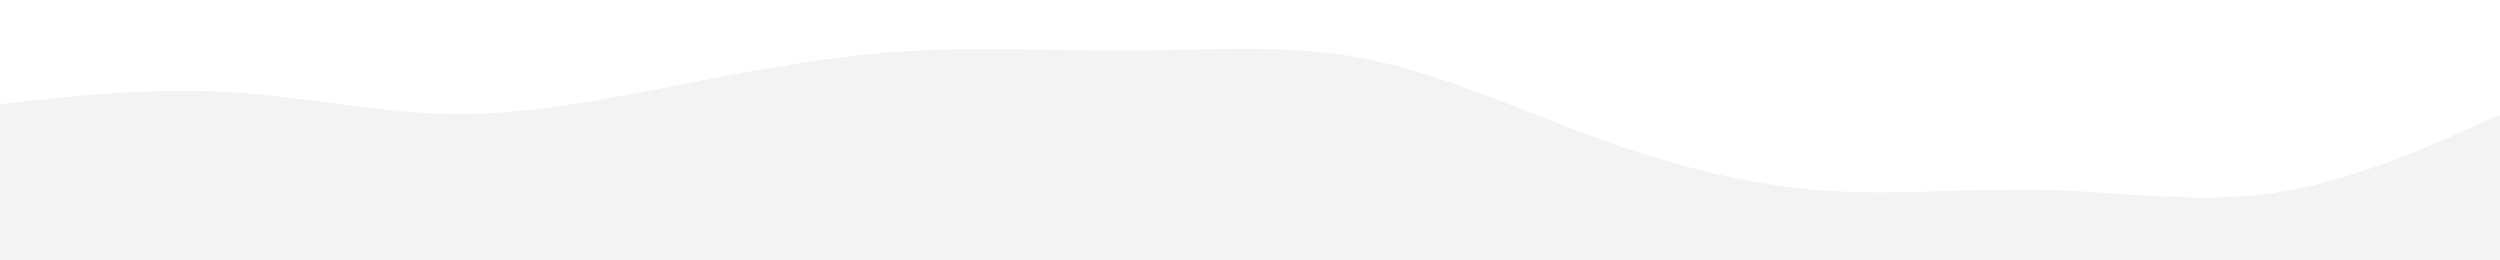 <svg xmlns="http://www.w3.org/2000/svg" width="1920" height="200"><path fill="#fff" d="M0 0h1920v200H0z"/><path fill="#f3f3f3" d="m0 80 29.2-3.2c29.1-3.1 87.5-9.5 145.6-6.1C233 74 291 87 349.2 87.5c58.1.5 116.5-11.5 174.6-22.8C582 53.3 640 42.7 698.2 39.2c58.1-3.5 116.5.1 174.6-.4 58.2-.5 116.2-5.1 174.4 6 58.1 11.2 116.5 38.2 174.6 59.5 58.2 21.4 116.2 37 174.4 41.7 58.1 4.7 116.5-1.7 174.6-.2 58.2 1.5 116.2 10.9 174.4 2.5 58.1-8.3 116.5-34.3 145.6-47.3l29.2-13v113H0Z"/></svg>